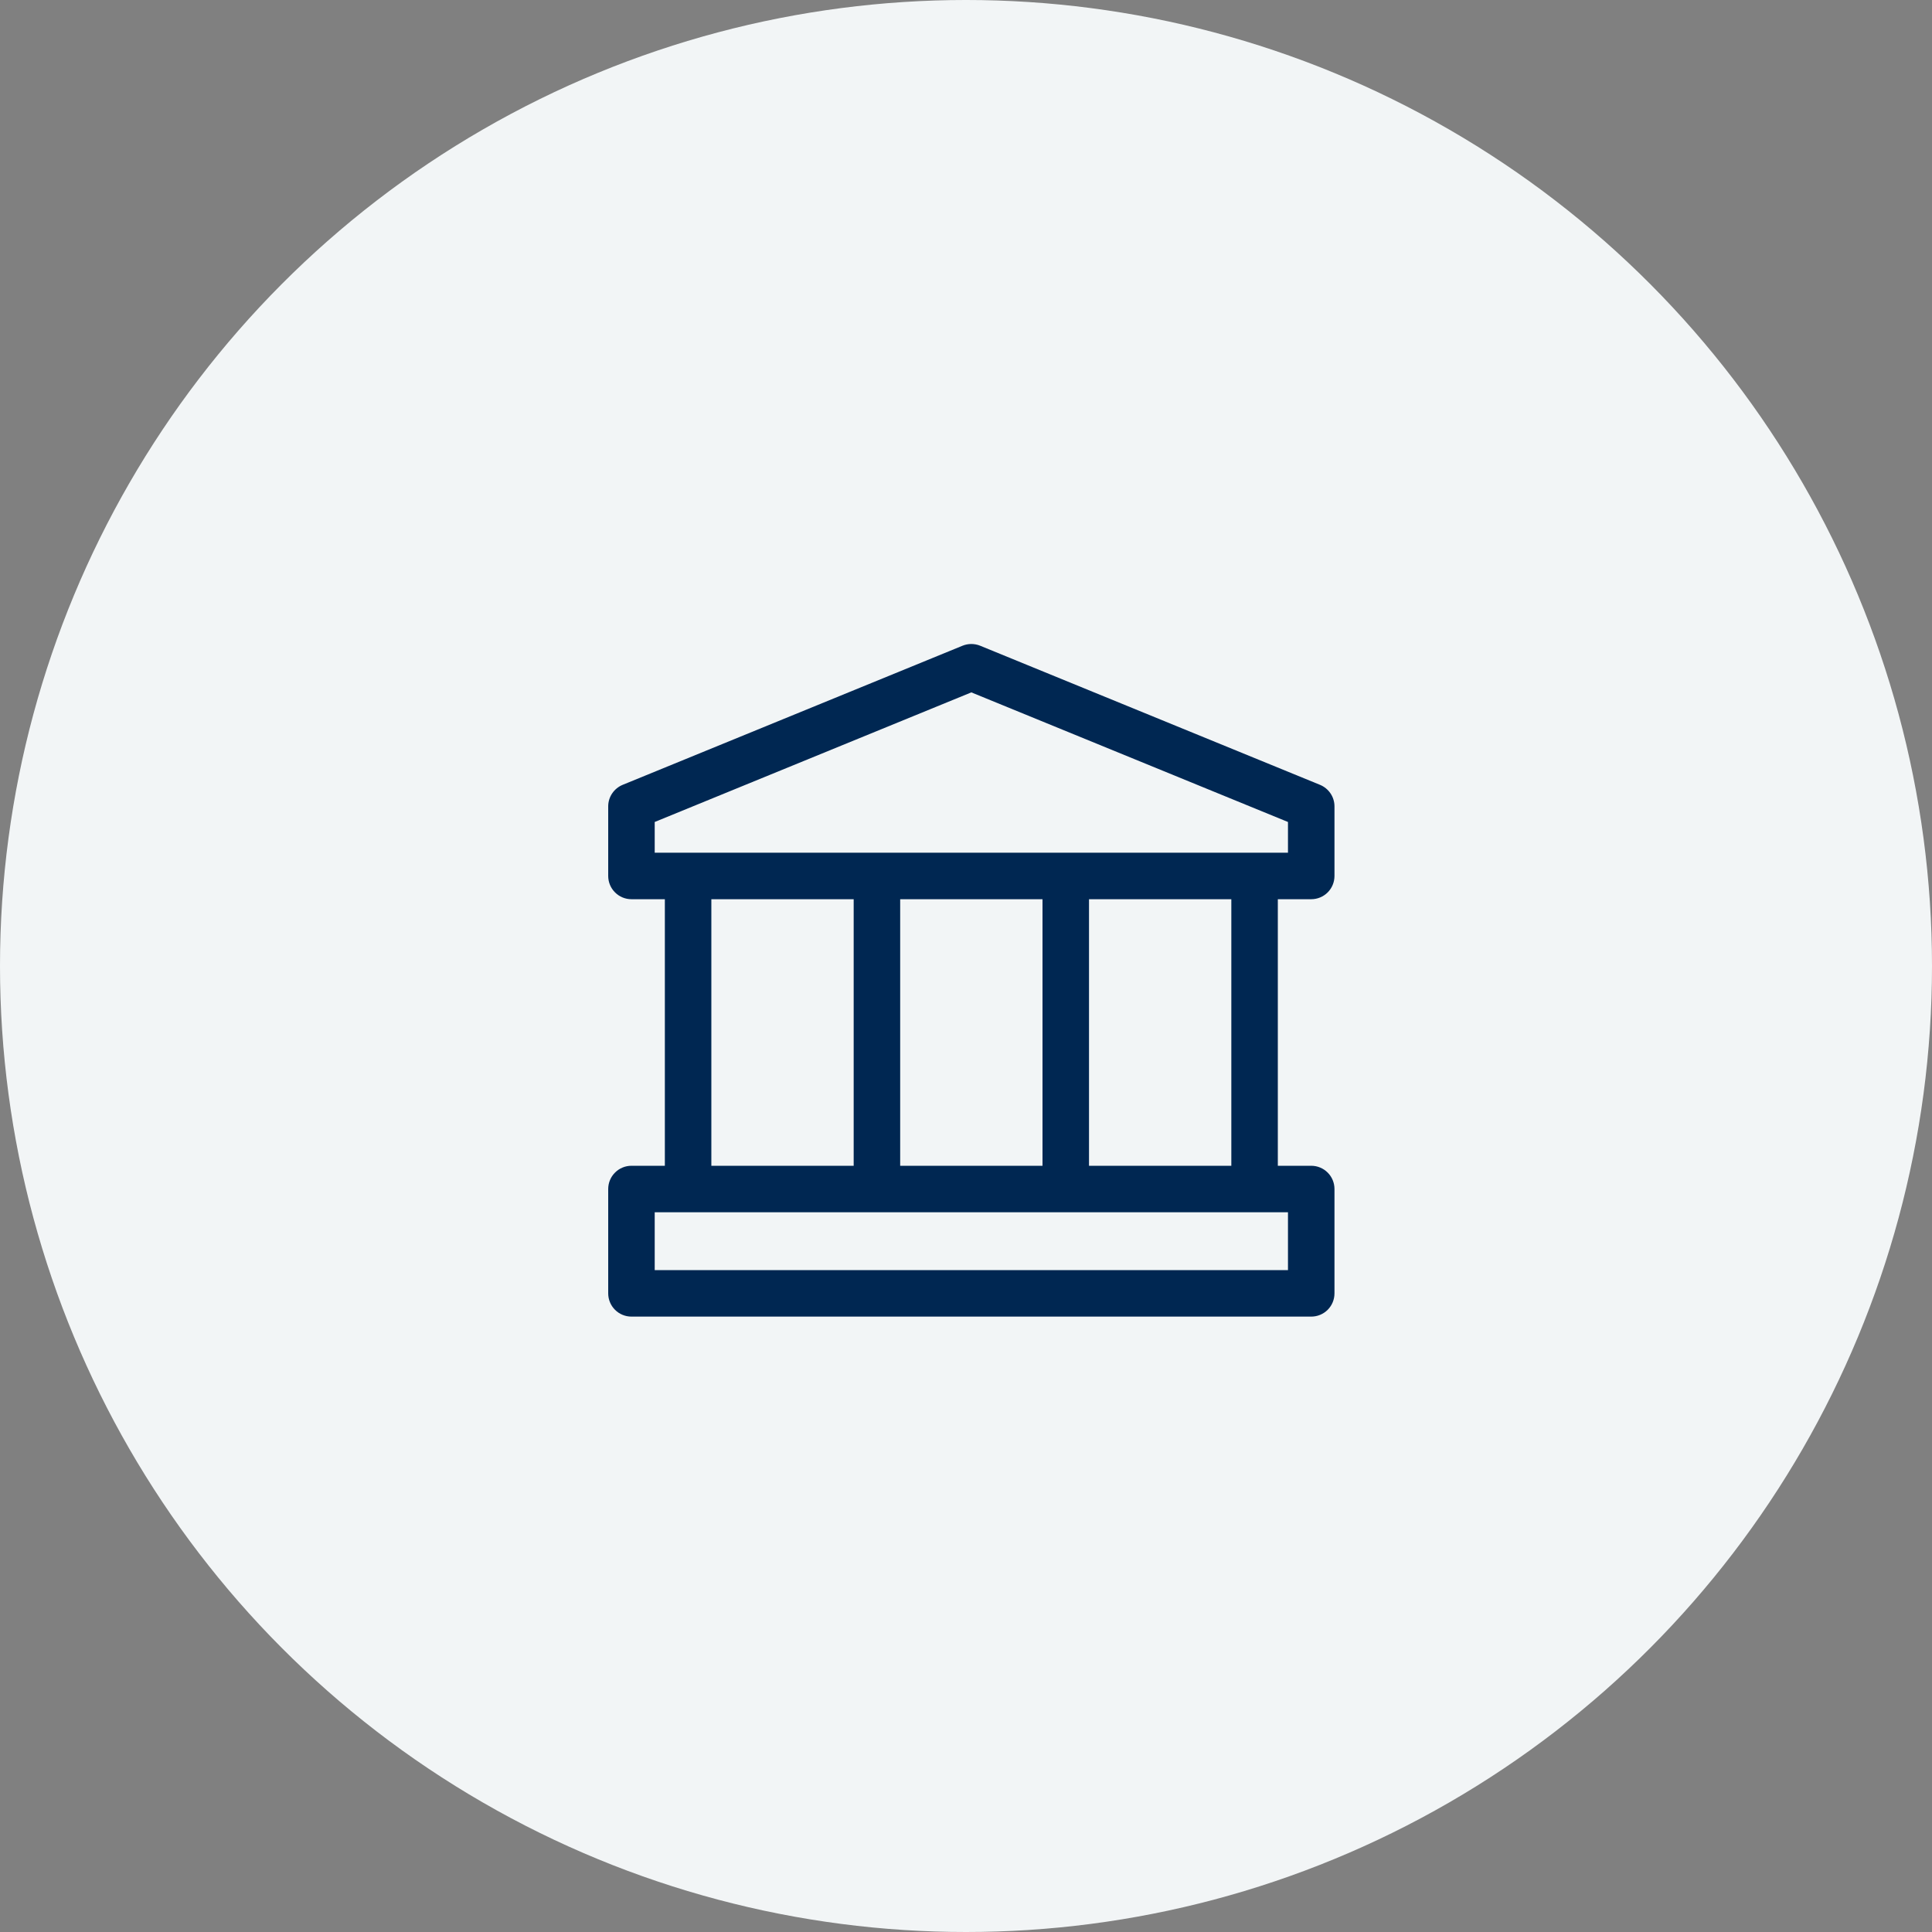 <svg width="72" height="72" viewBox="0 0 72 72" fill="none" xmlns="http://www.w3.org/2000/svg">
<rect x="0" y="0" width="72" height="72" fill="#808080" stroke="none"/>
<circle cx="36" cy="36" r="36" fill="#F2F5F6"/>
<path d="M48.866 33.511C49.096 33.511 49.316 33.42 49.479 33.257C49.641 33.095 49.732 32.874 49.732 32.645V30.051C49.732 29.879 49.681 29.711 49.585 29.569C49.489 29.426 49.353 29.315 49.194 29.249L36.527 24.064C36.317 23.979 36.081 23.979 35.871 24.064L23.204 29.249C23.045 29.315 22.909 29.426 22.813 29.569C22.717 29.711 22.666 29.879 22.666 30.051V32.645C22.666 32.874 22.757 33.095 22.92 33.257C23.082 33.42 23.303 33.511 23.532 33.511H24.777V43.445H23.532C23.303 43.445 23.082 43.536 22.92 43.699C22.757 43.861 22.666 44.081 22.666 44.311V48.2C22.666 48.43 22.757 48.65 22.92 48.813C23.082 48.975 23.303 49.066 23.532 49.066H48.866C49.096 49.066 49.316 48.975 49.479 48.813C49.641 48.65 49.732 48.43 49.732 48.2V44.311C49.732 44.081 49.641 43.861 49.479 43.699C49.316 43.536 49.096 43.445 48.866 43.445H47.621V33.511H48.866ZM24.399 30.633L36.199 25.803L47.999 30.633V31.778H24.399V30.633ZM33.547 43.445V33.511H38.851V43.445H33.547ZM26.51 33.511H31.814V43.445H26.51V33.511ZM47.999 47.333H24.399V45.178H47.999V47.333ZM45.888 43.445H40.584V33.511H45.888V43.445Z" fill="#002752"/>
</svg>
